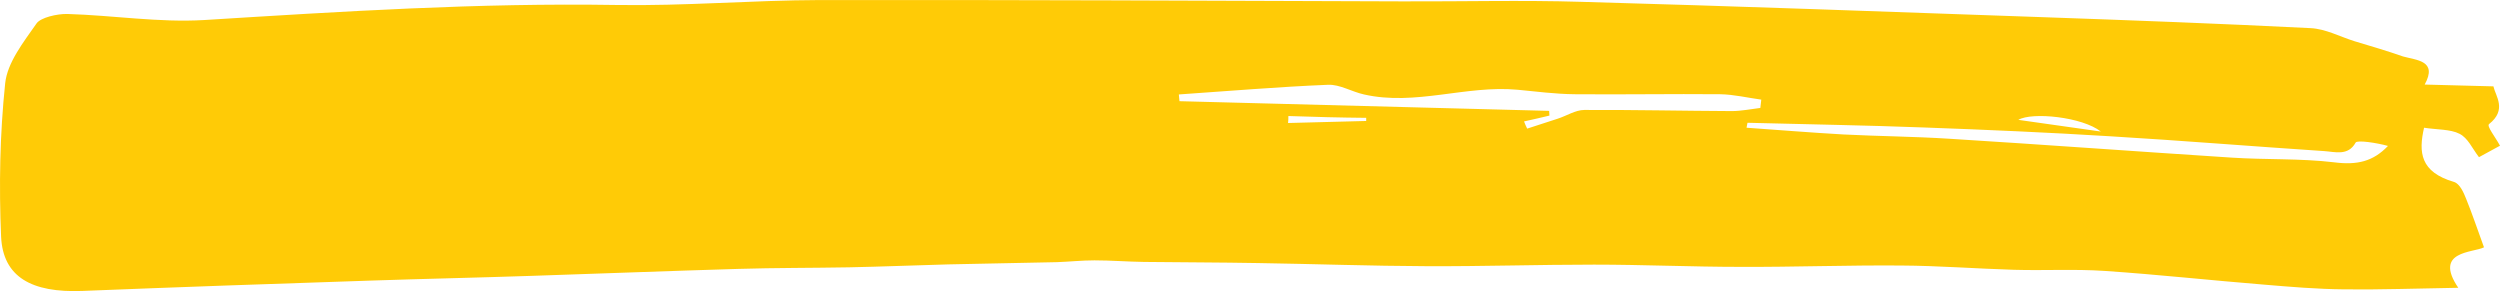 <svg width="438" height="51" viewBox="0 0 438 51" fill="none" xmlns="http://www.w3.org/2000/svg">
<path d="M424.805 14.815C429.258 14.933 432.777 15.012 436.845 15.13C437.23 16.863 439.265 19.226 436.076 21.747C435.636 22.101 437.175 23.992 438 25.528C437.34 25.882 436.021 26.591 434.316 27.536C433.107 25.961 432.392 24.189 430.908 23.44C429.313 22.613 426.894 22.731 424.695 22.377C423.705 26.709 424.035 30.136 429.918 31.869C430.963 32.184 431.622 33.72 432.062 34.822C433.107 37.383 433.986 40.021 435.196 43.33C433.272 44.314 426.289 43.92 430.688 50.419C423.43 50.537 417.053 50.773 410.73 50.695C406.002 50.655 401.328 50.261 396.655 49.867C387.363 49.119 378.072 48.095 368.725 47.465C363.447 47.111 358.169 47.426 352.836 47.268C346.238 47.071 339.696 46.559 333.098 46.52C323.751 46.441 314.405 46.795 305.058 46.756C296.481 46.756 287.849 46.362 279.272 46.362C269.541 46.362 259.809 46.677 250.078 46.638C240.182 46.599 230.285 46.244 220.334 46.087C213.681 45.968 207.029 45.968 200.431 45.89C197.517 45.85 194.658 45.614 191.744 45.614C189.545 45.614 187.401 45.85 185.202 45.929C178.824 46.087 172.446 46.165 166.068 46.323C160.296 46.48 154.523 46.717 148.75 46.835C142.262 46.953 135.774 46.914 129.342 47.111C117.246 47.465 105.205 47.938 93.11 48.331C83.708 48.647 74.362 48.843 64.96 49.158C48.136 49.71 31.257 50.301 14.433 50.97C5.527 51.325 0.523 48.528 0.193 41.478C-0.191 32.538 -0.026 23.519 0.908 14.579C1.293 10.955 4.097 7.411 6.406 4.102C7.121 3.078 9.98 2.409 11.794 2.448C19.821 2.684 27.848 3.984 35.766 3.511C59.847 2.015 83.818 0.479 108.01 0.873C119.885 1.07 131.761 0.046 143.692 0.006C177.724 -0.033 211.757 0.124 245.79 0.242C256.181 0.282 266.627 0.006 277.018 0.321C303.904 1.07 330.734 2.054 357.619 2.999C373.343 3.551 389.123 4.142 404.792 4.929C407.431 5.047 409.96 6.426 412.489 7.214C415.348 8.08 418.207 8.907 421.011 9.892C423.375 10.561 427.114 10.601 424.805 14.815ZM206.534 16.548C206.589 16.942 206.589 17.335 206.644 17.729C228.251 18.281 249.803 18.872 271.41 19.423C271.41 19.699 271.465 19.974 271.465 20.25C269.981 20.605 268.496 20.959 267.012 21.274C267.177 21.707 267.342 22.101 267.562 22.534C269.321 21.944 271.135 21.392 272.895 20.801C274.489 20.289 276.029 19.265 277.568 19.265C286.2 19.226 294.777 19.423 303.409 19.462C305.058 19.462 306.763 19.108 308.412 18.911C308.467 18.438 308.522 17.966 308.577 17.454C306.213 17.139 303.794 16.548 301.374 16.509C292.853 16.43 284.331 16.587 275.809 16.509C272.455 16.469 269.156 16.036 265.857 15.721C256.841 14.894 247.989 18.596 238.972 16.548C236.828 16.075 234.739 14.775 232.704 14.854C223.963 15.209 215.221 15.957 206.534 16.548ZM306.158 21.51C306.103 21.786 306.048 22.101 305.993 22.377C311.656 22.771 317.319 23.243 322.982 23.558C329.139 23.873 335.352 23.913 341.51 24.307C358.004 25.331 374.498 26.552 390.992 27.615C396.985 28.009 403.088 27.733 408.97 28.442C412.984 28.954 415.788 28.285 418.372 25.567C416.393 25.016 412.984 24.504 412.709 24.976C411.39 27.379 409.08 26.591 407.211 26.473C394.676 25.646 382.195 24.622 369.66 23.873C358.829 23.204 347.998 22.731 337.167 22.337C326.83 21.944 316.494 21.786 306.158 21.51ZM368.065 23.046C364.822 20.486 356.025 19.581 353.606 20.998C358.499 21.707 363.282 22.377 368.065 23.046ZM225.722 20.329C225.722 20.723 225.722 21.156 225.667 21.55C230.23 21.432 234.794 21.313 239.357 21.195C239.357 20.998 239.357 20.841 239.357 20.644C234.849 20.605 230.285 20.486 225.722 20.329Z" fill="#FFCB06"/>
</svg>
